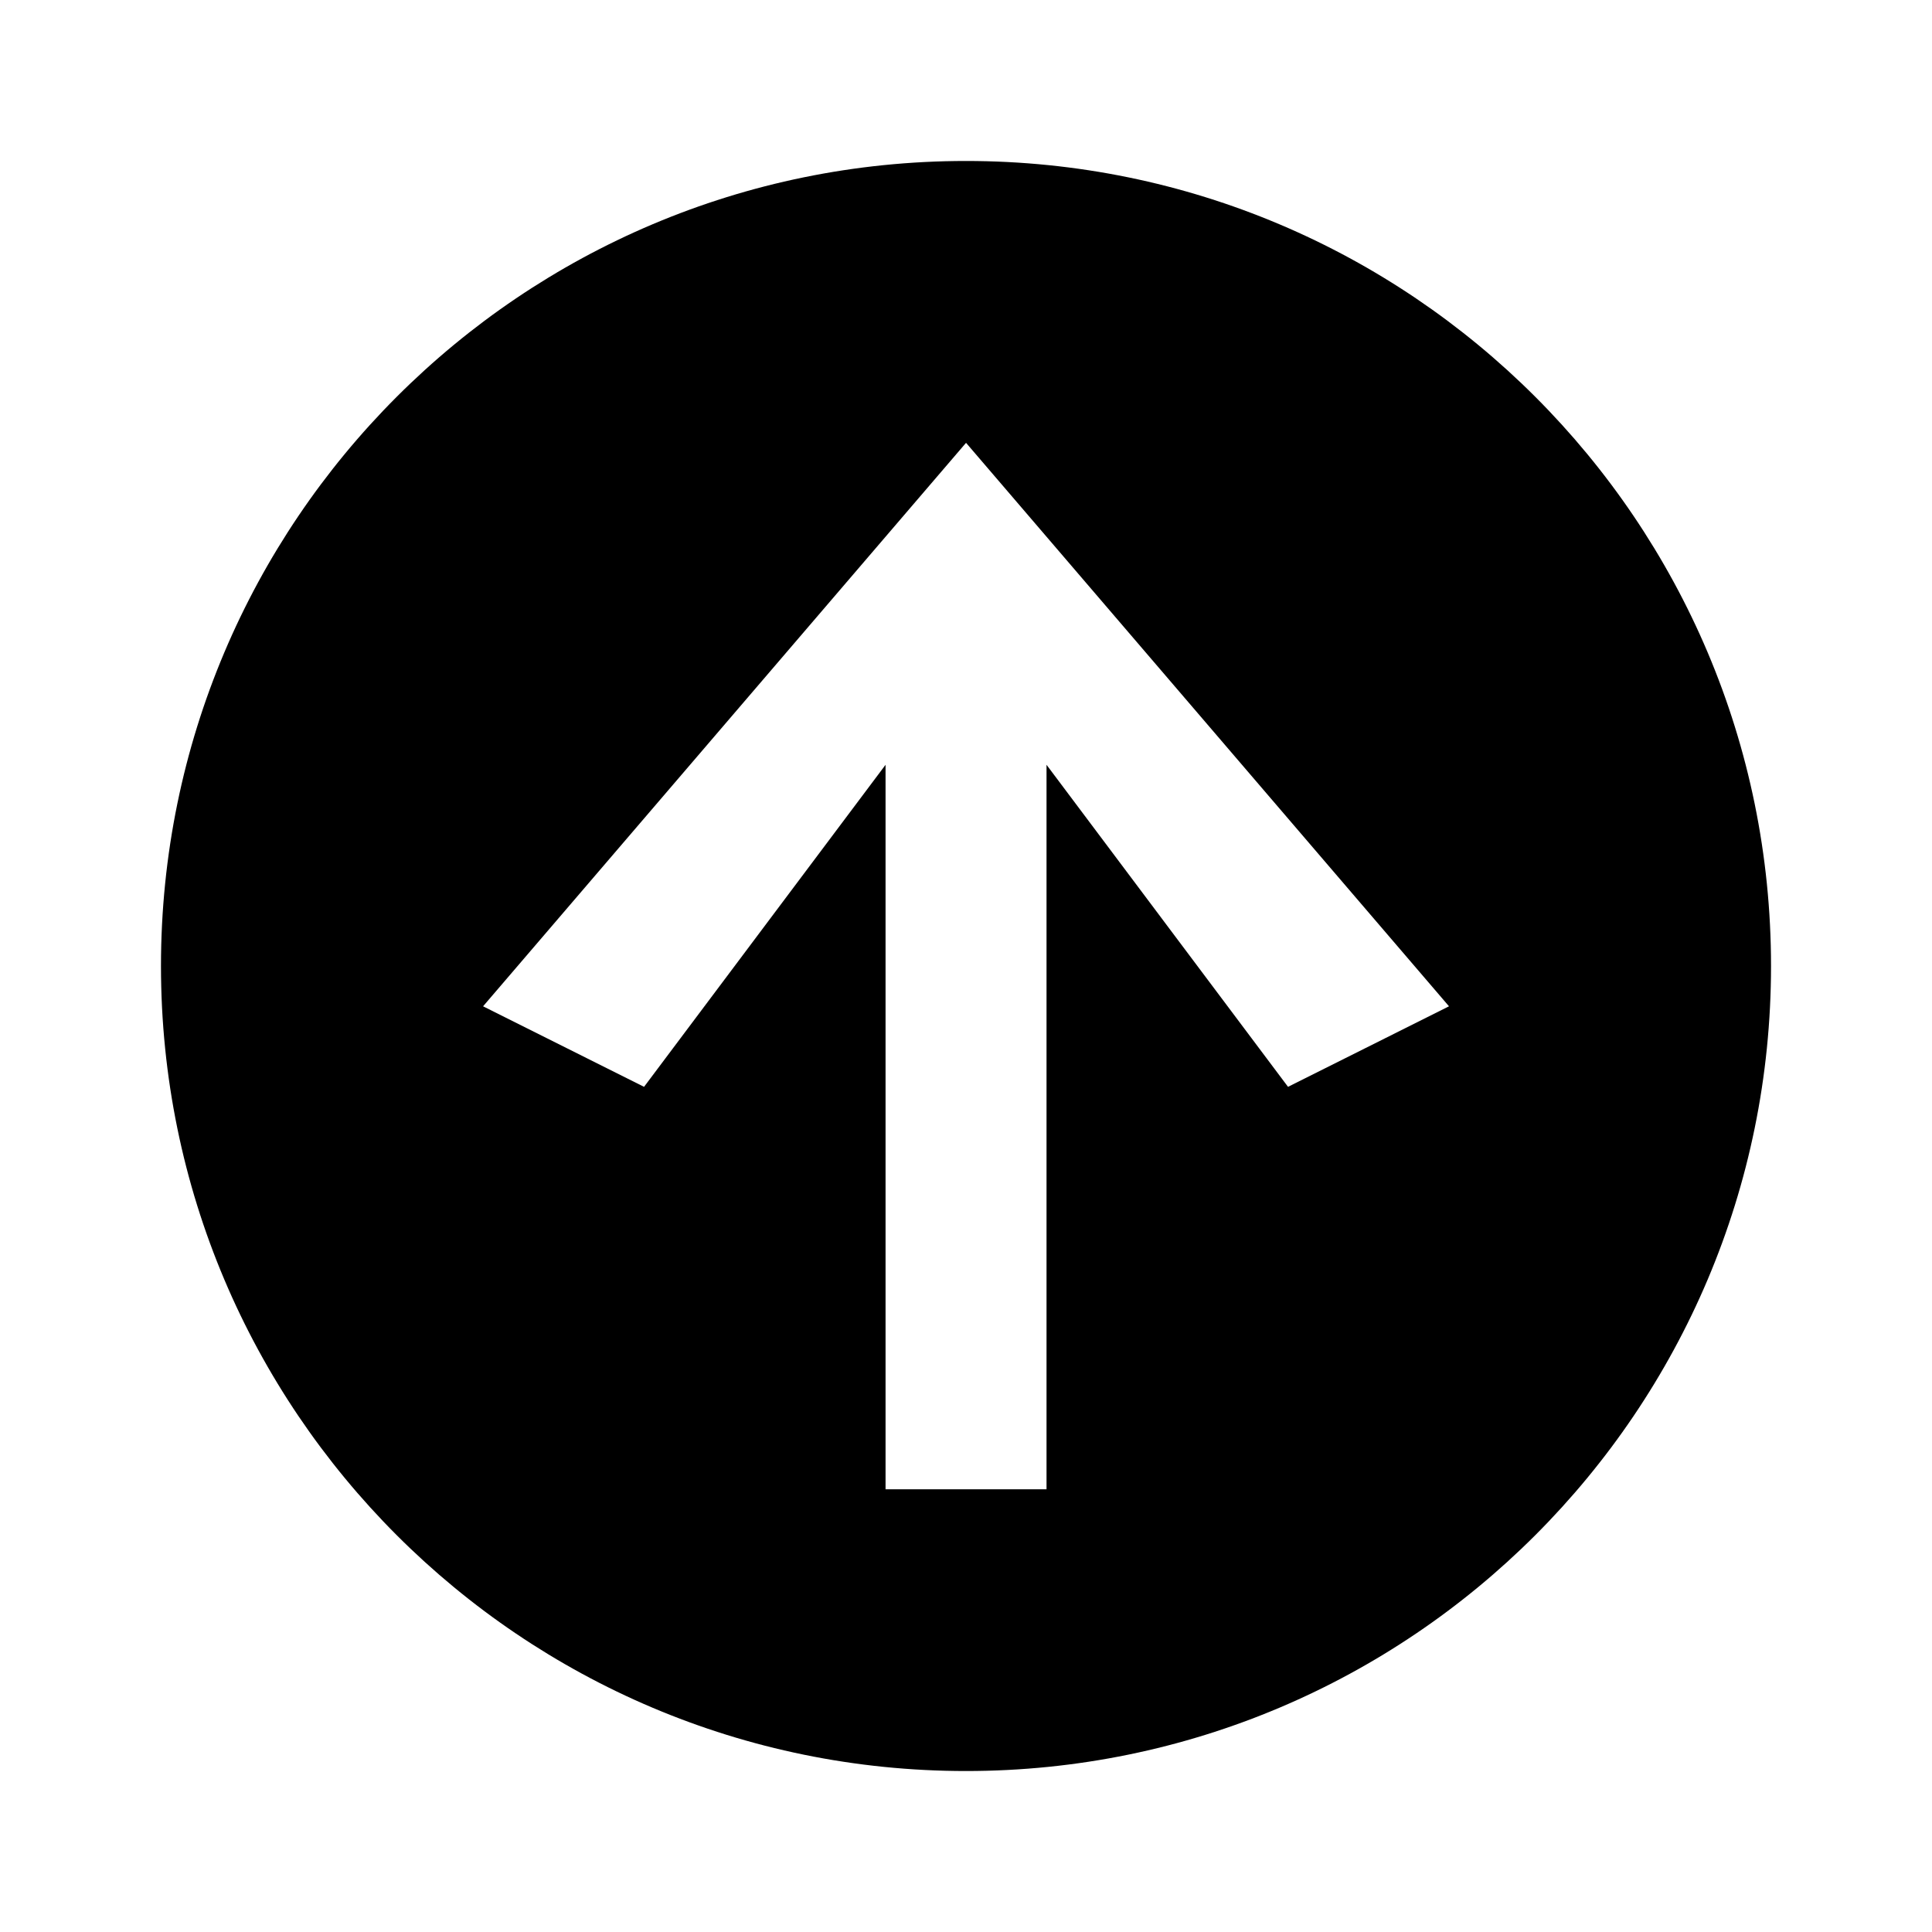 <svg width="50" height="50" viewBox="0 0 50 50" fill="none" xmlns="http://www.w3.org/2000/svg">
<path d="M25 4.166C13.494 4.166 4.166 13.494 4.166 25C4.166 36.506 13.494 45.834 25 45.834C36.506 45.834 45.834 36.506 45.834 25C45.834 13.494 36.506 4.166 25 4.166ZM25 11.459L37.5 26.043L33.334 28.127L27.084 19.793V38.543H22.918V19.793L16.668 28.127L12.502 26.043L25.002 11.459H25Z" fill="black"/>
</svg>
